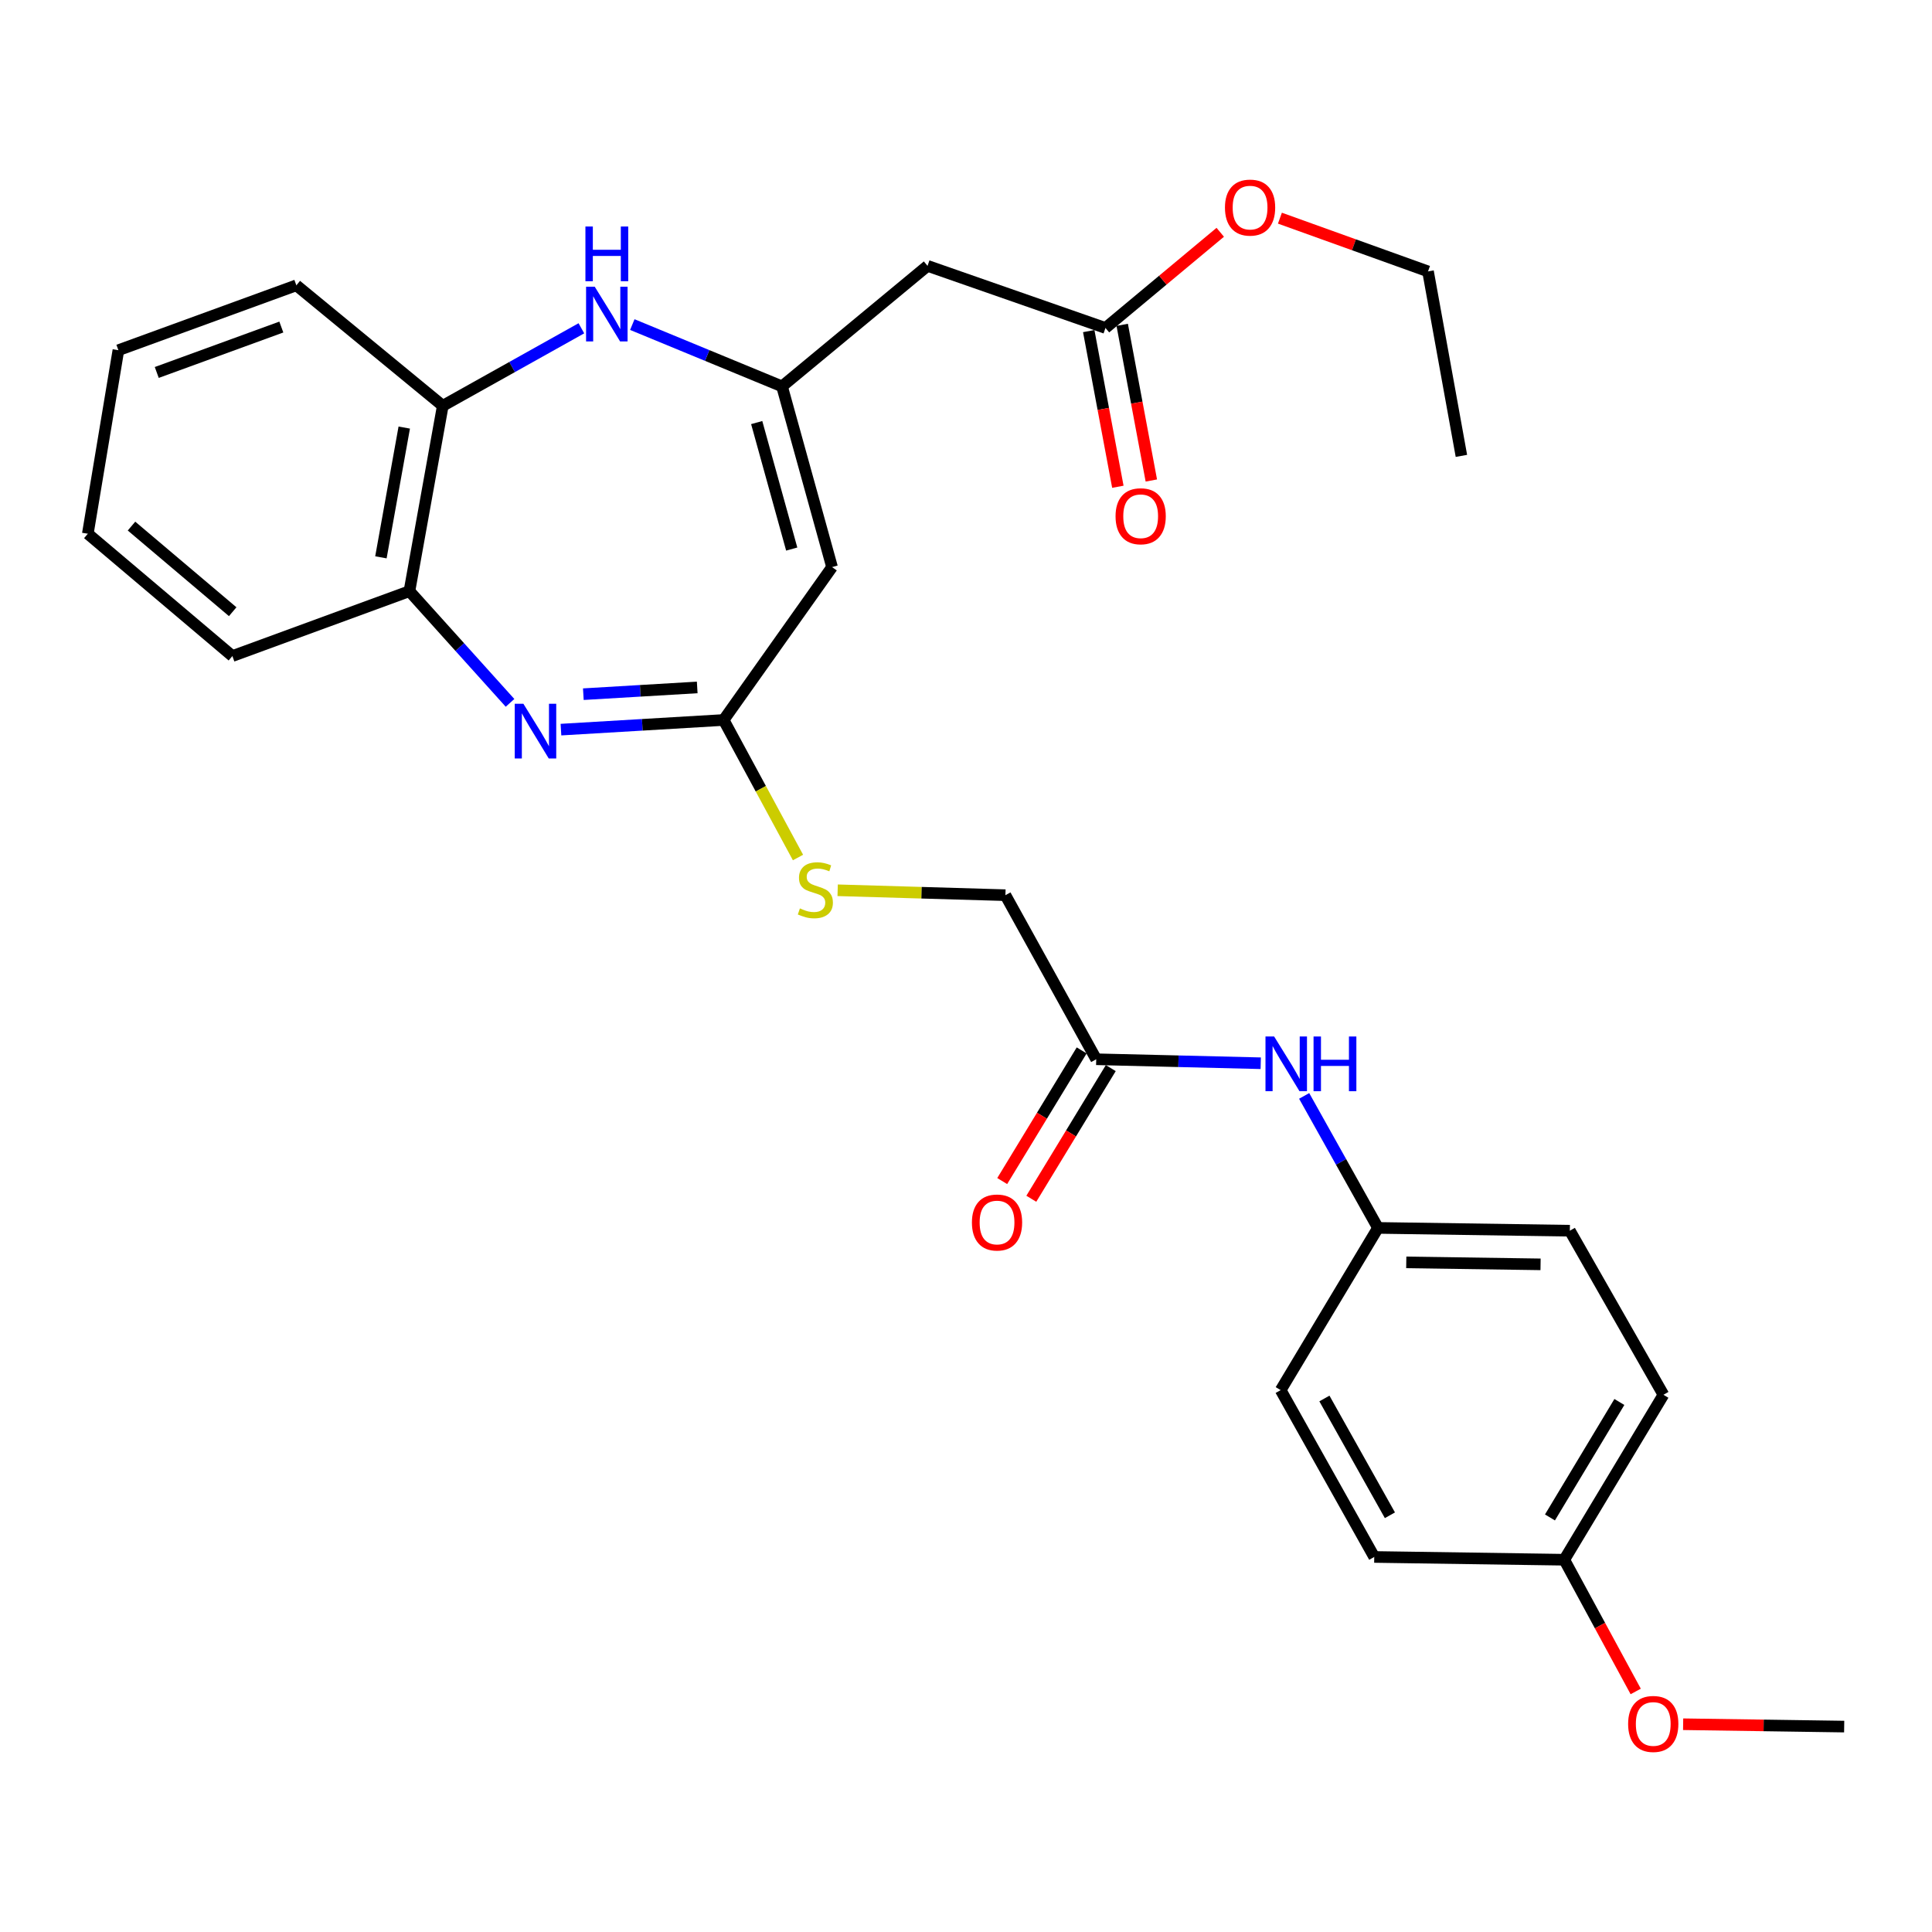 <?xml version='1.0' encoding='iso-8859-1'?>
<svg version='1.1' baseProfile='full'
              xmlns='http://www.w3.org/2000/svg'
                      xmlns:rdkit='http://www.rdkit.org/xml'
                      xmlns:xlink='http://www.w3.org/1999/xlink'
                  xml:space='preserve'
width='1000px' height='1000px' viewBox='0 0 1000 1000'>
<!-- END OF HEADER -->
<rect style='opacity:1.0;fill:#FFFFFF;stroke:none' width='1000' height='1000' x='0' y='0'> </rect>
<path class='bond-2' d='M 290.348,377.653 L 332.449,375.159' style='fill:none;fill-rule:evenodd;stroke:#0000FF;stroke-width:6px;stroke-linecap:butt;stroke-linejoin:miter;stroke-opacity:1' />
<path class='bond-2' d='M 332.449,375.159 L 374.55,372.665' style='fill:none;fill-rule:evenodd;stroke:#000000;stroke-width:6px;stroke-linecap:butt;stroke-linejoin:miter;stroke-opacity:1' />
<path class='bond-2' d='M 301.935,359.307 L 331.406,357.561' style='fill:none;fill-rule:evenodd;stroke:#0000FF;stroke-width:6px;stroke-linecap:butt;stroke-linejoin:miter;stroke-opacity:1' />
<path class='bond-2' d='M 331.406,357.561 L 360.877,355.815' style='fill:none;fill-rule:evenodd;stroke:#000000;stroke-width:6px;stroke-linecap:butt;stroke-linejoin:miter;stroke-opacity:1' />
<path class='bond-5' d='M 263.991,363.803 L 237.957,334.895' style='fill:none;fill-rule:evenodd;stroke:#0000FF;stroke-width:6px;stroke-linecap:butt;stroke-linejoin:miter;stroke-opacity:1' />
<path class='bond-5' d='M 237.957,334.895 L 211.922,305.988' style='fill:none;fill-rule:evenodd;stroke:#000000;stroke-width:6px;stroke-linecap:butt;stroke-linejoin:miter;stroke-opacity:1' />
<path class='bond-0' d='M 404.774,199.989 L 430.669,293.521' style='fill:none;fill-rule:evenodd;stroke:#000000;stroke-width:6px;stroke-linecap:butt;stroke-linejoin:miter;stroke-opacity:1' />
<path class='bond-0' d='M 391.668,218.722 L 409.795,284.195' style='fill:none;fill-rule:evenodd;stroke:#000000;stroke-width:6px;stroke-linecap:butt;stroke-linejoin:miter;stroke-opacity:1' />
<path class='bond-4' d='M 404.774,199.989 L 480.089,137.611' style='fill:none;fill-rule:evenodd;stroke:#000000;stroke-width:6px;stroke-linecap:butt;stroke-linejoin:miter;stroke-opacity:1' />
<path class='bond-29' d='M 404.774,199.989 L 366.029,183.995' style='fill:none;fill-rule:evenodd;stroke:#000000;stroke-width:6px;stroke-linecap:butt;stroke-linejoin:miter;stroke-opacity:1' />
<path class='bond-29' d='M 366.029,183.995 L 327.284,168.002' style='fill:none;fill-rule:evenodd;stroke:#0000FF;stroke-width:6px;stroke-linecap:butt;stroke-linejoin:miter;stroke-opacity:1' />
<path class='bond-1' d='M 430.669,293.521 L 374.55,372.665' style='fill:none;fill-rule:evenodd;stroke:#000000;stroke-width:6px;stroke-linecap:butt;stroke-linejoin:miter;stroke-opacity:1' />
<path class='bond-9' d='M 374.55,372.665 L 393.798,408.259' style='fill:none;fill-rule:evenodd;stroke:#000000;stroke-width:6px;stroke-linecap:butt;stroke-linejoin:miter;stroke-opacity:1' />
<path class='bond-9' d='M 393.798,408.259 L 413.045,443.852' style='fill:none;fill-rule:evenodd;stroke:#CCCC00;stroke-width:6px;stroke-linecap:butt;stroke-linejoin:miter;stroke-opacity:1' />
<path class='bond-3' d='M 300.92,169.922 L 265.049,189.979' style='fill:none;fill-rule:evenodd;stroke:#0000FF;stroke-width:6px;stroke-linecap:butt;stroke-linejoin:miter;stroke-opacity:1' />
<path class='bond-3' d='M 265.049,189.979 L 229.179,210.037' style='fill:none;fill-rule:evenodd;stroke:#000000;stroke-width:6px;stroke-linecap:butt;stroke-linejoin:miter;stroke-opacity:1' />
<path class='bond-7' d='M 480.089,137.611 L 572.191,169.755' style='fill:none;fill-rule:evenodd;stroke:#000000;stroke-width:6px;stroke-linecap:butt;stroke-linejoin:miter;stroke-opacity:1' />
<path class='bond-6' d='M 211.922,305.988 L 229.179,210.037' style='fill:none;fill-rule:evenodd;stroke:#000000;stroke-width:6px;stroke-linecap:butt;stroke-linejoin:miter;stroke-opacity:1' />
<path class='bond-6' d='M 197.16,288.475 L 209.239,221.309' style='fill:none;fill-rule:evenodd;stroke:#000000;stroke-width:6px;stroke-linecap:butt;stroke-linejoin:miter;stroke-opacity:1' />
<path class='bond-22' d='M 211.922,305.988 L 120.28,339.572' style='fill:none;fill-rule:evenodd;stroke:#000000;stroke-width:6px;stroke-linecap:butt;stroke-linejoin:miter;stroke-opacity:1' />
<path class='bond-23' d='M 229.179,210.037 L 153.393,147.679' style='fill:none;fill-rule:evenodd;stroke:#000000;stroke-width:6px;stroke-linecap:butt;stroke-linejoin:miter;stroke-opacity:1' />
<path class='bond-11' d='M 563.527,171.376 L 571.064,211.663' style='fill:none;fill-rule:evenodd;stroke:#000000;stroke-width:6px;stroke-linecap:butt;stroke-linejoin:miter;stroke-opacity:1' />
<path class='bond-11' d='M 571.064,211.663 L 578.601,251.95' style='fill:none;fill-rule:evenodd;stroke:#FF0000;stroke-width:6px;stroke-linecap:butt;stroke-linejoin:miter;stroke-opacity:1' />
<path class='bond-11' d='M 580.855,168.134 L 588.392,208.421' style='fill:none;fill-rule:evenodd;stroke:#000000;stroke-width:6px;stroke-linecap:butt;stroke-linejoin:miter;stroke-opacity:1' />
<path class='bond-11' d='M 588.392,208.421 L 595.929,248.708' style='fill:none;fill-rule:evenodd;stroke:#FF0000;stroke-width:6px;stroke-linecap:butt;stroke-linejoin:miter;stroke-opacity:1' />
<path class='bond-16' d='M 572.191,169.755 L 601.896,144.995' style='fill:none;fill-rule:evenodd;stroke:#000000;stroke-width:6px;stroke-linecap:butt;stroke-linejoin:miter;stroke-opacity:1' />
<path class='bond-16' d='M 601.896,144.995 L 631.6,120.234' style='fill:none;fill-rule:evenodd;stroke:#FF0000;stroke-width:6px;stroke-linecap:butt;stroke-linejoin:miter;stroke-opacity:1' />
<path class='bond-8' d='M 567.402,548.27 L 520.401,463.347' style='fill:none;fill-rule:evenodd;stroke:#000000;stroke-width:6px;stroke-linecap:butt;stroke-linejoin:miter;stroke-opacity:1' />
<path class='bond-10' d='M 567.402,548.27 L 609.977,549.3' style='fill:none;fill-rule:evenodd;stroke:#000000;stroke-width:6px;stroke-linecap:butt;stroke-linejoin:miter;stroke-opacity:1' />
<path class='bond-10' d='M 609.977,549.3 L 652.553,550.331' style='fill:none;fill-rule:evenodd;stroke:#0000FF;stroke-width:6px;stroke-linecap:butt;stroke-linejoin:miter;stroke-opacity:1' />
<path class='bond-12' d='M 559.871,543.69 L 539.307,577.502' style='fill:none;fill-rule:evenodd;stroke:#000000;stroke-width:6px;stroke-linecap:butt;stroke-linejoin:miter;stroke-opacity:1' />
<path class='bond-12' d='M 539.307,577.502 L 518.743,611.314' style='fill:none;fill-rule:evenodd;stroke:#FF0000;stroke-width:6px;stroke-linecap:butt;stroke-linejoin:miter;stroke-opacity:1' />
<path class='bond-12' d='M 574.933,552.85 L 554.369,586.662' style='fill:none;fill-rule:evenodd;stroke:#000000;stroke-width:6px;stroke-linecap:butt;stroke-linejoin:miter;stroke-opacity:1' />
<path class='bond-12' d='M 554.369,586.662 L 533.805,620.474' style='fill:none;fill-rule:evenodd;stroke:#FF0000;stroke-width:6px;stroke-linecap:butt;stroke-linejoin:miter;stroke-opacity:1' />
<path class='bond-13' d='M 433.571,460.805 L 476.986,462.076' style='fill:none;fill-rule:evenodd;stroke:#CCCC00;stroke-width:6px;stroke-linecap:butt;stroke-linejoin:miter;stroke-opacity:1' />
<path class='bond-13' d='M 476.986,462.076 L 520.401,463.347' style='fill:none;fill-rule:evenodd;stroke:#000000;stroke-width:6px;stroke-linecap:butt;stroke-linejoin:miter;stroke-opacity:1' />
<path class='bond-14' d='M 675.032,567.242 L 694.137,601.403' style='fill:none;fill-rule:evenodd;stroke:#0000FF;stroke-width:6px;stroke-linecap:butt;stroke-linejoin:miter;stroke-opacity:1' />
<path class='bond-14' d='M 694.137,601.403 L 713.243,635.563' style='fill:none;fill-rule:evenodd;stroke:#000000;stroke-width:6px;stroke-linecap:butt;stroke-linejoin:miter;stroke-opacity:1' />
<path class='bond-17' d='M 713.243,635.563 L 662.873,719.527' style='fill:none;fill-rule:evenodd;stroke:#000000;stroke-width:6px;stroke-linecap:butt;stroke-linejoin:miter;stroke-opacity:1' />
<path class='bond-18' d='M 713.243,635.563 L 812.543,637.013' style='fill:none;fill-rule:evenodd;stroke:#000000;stroke-width:6px;stroke-linecap:butt;stroke-linejoin:miter;stroke-opacity:1' />
<path class='bond-18' d='M 727.881,653.408 L 797.391,654.423' style='fill:none;fill-rule:evenodd;stroke:#000000;stroke-width:6px;stroke-linecap:butt;stroke-linejoin:miter;stroke-opacity:1' />
<path class='bond-15' d='M 809.664,807.319 L 860.994,721.936' style='fill:none;fill-rule:evenodd;stroke:#000000;stroke-width:6px;stroke-linecap:butt;stroke-linejoin:miter;stroke-opacity:1' />
<path class='bond-15' d='M 802.255,785.429 L 838.185,725.66' style='fill:none;fill-rule:evenodd;stroke:#000000;stroke-width:6px;stroke-linecap:butt;stroke-linejoin:miter;stroke-opacity:1' />
<path class='bond-21' d='M 809.664,807.319 L 828.152,841.408' style='fill:none;fill-rule:evenodd;stroke:#000000;stroke-width:6px;stroke-linecap:butt;stroke-linejoin:miter;stroke-opacity:1' />
<path class='bond-21' d='M 828.152,841.408 L 846.639,875.498' style='fill:none;fill-rule:evenodd;stroke:#FF0000;stroke-width:6px;stroke-linecap:butt;stroke-linejoin:miter;stroke-opacity:1' />
<path class='bond-31' d='M 809.664,807.319 L 711.304,805.879' style='fill:none;fill-rule:evenodd;stroke:#000000;stroke-width:6px;stroke-linecap:butt;stroke-linejoin:miter;stroke-opacity:1' />
<path class='bond-24' d='M 662.483,112.921 L 700.81,126.701' style='fill:none;fill-rule:evenodd;stroke:#FF0000;stroke-width:6px;stroke-linecap:butt;stroke-linejoin:miter;stroke-opacity:1' />
<path class='bond-24' d='M 700.81,126.701 L 739.138,140.481' style='fill:none;fill-rule:evenodd;stroke:#000000;stroke-width:6px;stroke-linecap:butt;stroke-linejoin:miter;stroke-opacity:1' />
<path class='bond-19' d='M 662.873,719.527 L 711.304,805.879' style='fill:none;fill-rule:evenodd;stroke:#000000;stroke-width:6px;stroke-linecap:butt;stroke-linejoin:miter;stroke-opacity:1' />
<path class='bond-19' d='M 685.513,723.856 L 719.415,784.303' style='fill:none;fill-rule:evenodd;stroke:#000000;stroke-width:6px;stroke-linecap:butt;stroke-linejoin:miter;stroke-opacity:1' />
<path class='bond-20' d='M 812.543,637.013 L 860.994,721.936' style='fill:none;fill-rule:evenodd;stroke:#000000;stroke-width:6px;stroke-linecap:butt;stroke-linejoin:miter;stroke-opacity:1' />
<path class='bond-25' d='M 871.186,892.459 L 912.866,893.071' style='fill:none;fill-rule:evenodd;stroke:#FF0000;stroke-width:6px;stroke-linecap:butt;stroke-linejoin:miter;stroke-opacity:1' />
<path class='bond-25' d='M 912.866,893.071 L 954.545,893.682' style='fill:none;fill-rule:evenodd;stroke:#000000;stroke-width:6px;stroke-linecap:butt;stroke-linejoin:miter;stroke-opacity:1' />
<path class='bond-28' d='M 120.28,339.572 L 45.455,276.264' style='fill:none;fill-rule:evenodd;stroke:#000000;stroke-width:6px;stroke-linecap:butt;stroke-linejoin:miter;stroke-opacity:1' />
<path class='bond-28' d='M 120.443,316.617 L 68.065,272.302' style='fill:none;fill-rule:evenodd;stroke:#000000;stroke-width:6px;stroke-linecap:butt;stroke-linejoin:miter;stroke-opacity:1' />
<path class='bond-30' d='M 153.393,147.679 L 61.282,181.263' style='fill:none;fill-rule:evenodd;stroke:#000000;stroke-width:6px;stroke-linecap:butt;stroke-linejoin:miter;stroke-opacity:1' />
<path class='bond-30' d='M 145.615,169.279 L 81.137,192.788' style='fill:none;fill-rule:evenodd;stroke:#000000;stroke-width:6px;stroke-linecap:butt;stroke-linejoin:miter;stroke-opacity:1' />
<path class='bond-26' d='M 739.138,140.481 L 756.424,235.962' style='fill:none;fill-rule:evenodd;stroke:#000000;stroke-width:6px;stroke-linecap:butt;stroke-linejoin:miter;stroke-opacity:1' />
<path class='bond-27' d='M 61.282,181.263 L 45.455,276.264' style='fill:none;fill-rule:evenodd;stroke:#000000;stroke-width:6px;stroke-linecap:butt;stroke-linejoin:miter;stroke-opacity:1' />
<path  class='atom-0' d='M 270.909 364.274
L 280.189 379.274
Q 281.109 380.754, 282.589 383.434
Q 284.069 386.114, 284.149 386.274
L 284.149 364.274
L 287.909 364.274
L 287.909 392.594
L 284.029 392.594
L 274.069 376.194
Q 272.909 374.274, 271.669 372.074
Q 270.469 369.874, 270.109 369.194
L 270.109 392.594
L 266.429 392.594
L 266.429 364.274
L 270.909 364.274
' fill='#0000FF'/>
<path  class='atom-4' d='M 307.832 148.396
L 317.112 163.396
Q 318.032 164.876, 319.512 167.556
Q 320.992 170.236, 321.072 170.396
L 321.072 148.396
L 324.832 148.396
L 324.832 176.716
L 320.952 176.716
L 310.992 160.316
Q 309.832 158.396, 308.592 156.196
Q 307.392 153.996, 307.032 153.316
L 307.032 176.716
L 303.352 176.716
L 303.352 148.396
L 307.832 148.396
' fill='#0000FF'/>
<path  class='atom-4' d='M 303.012 117.244
L 306.852 117.244
L 306.852 129.284
L 321.332 129.284
L 321.332 117.244
L 325.172 117.244
L 325.172 145.564
L 321.332 145.564
L 321.332 132.484
L 306.852 132.484
L 306.852 145.564
L 303.012 145.564
L 303.012 117.244
' fill='#0000FF'/>
<path  class='atom-10' d='M 414.031 470.188
Q 414.351 470.308, 415.671 470.868
Q 416.991 471.428, 418.431 471.788
Q 419.911 472.108, 421.351 472.108
Q 424.031 472.108, 425.591 470.828
Q 427.151 469.508, 427.151 467.228
Q 427.151 465.668, 426.351 464.708
Q 425.591 463.748, 424.391 463.228
Q 423.191 462.708, 421.191 462.108
Q 418.671 461.348, 417.151 460.628
Q 415.671 459.908, 414.591 458.388
Q 413.551 456.868, 413.551 454.308
Q 413.551 450.748, 415.951 448.548
Q 418.391 446.348, 423.191 446.348
Q 426.471 446.348, 430.191 447.908
L 429.271 450.988
Q 425.871 449.588, 423.311 449.588
Q 420.551 449.588, 419.031 450.748
Q 417.511 451.868, 417.551 453.828
Q 417.551 455.348, 418.311 456.268
Q 419.111 457.188, 420.231 457.708
Q 421.391 458.228, 423.311 458.828
Q 425.871 459.628, 427.391 460.428
Q 428.911 461.228, 429.991 462.868
Q 431.111 464.468, 431.111 467.228
Q 431.111 471.148, 428.471 473.268
Q 425.871 475.348, 421.511 475.348
Q 418.991 475.348, 417.071 474.788
Q 415.191 474.268, 412.951 473.348
L 414.031 470.188
' fill='#CCCC00'/>
<path  class='atom-11' d='M 659.492 536.49
L 668.772 551.49
Q 669.692 552.97, 671.172 555.65
Q 672.652 558.33, 672.732 558.49
L 672.732 536.49
L 676.492 536.49
L 676.492 564.81
L 672.612 564.81
L 662.652 548.41
Q 661.492 546.49, 660.252 544.29
Q 659.052 542.09, 658.692 541.41
L 658.692 564.81
L 655.012 564.81
L 655.012 536.49
L 659.492 536.49
' fill='#0000FF'/>
<path  class='atom-11' d='M 679.892 536.49
L 683.732 536.49
L 683.732 548.53
L 698.212 548.53
L 698.212 536.49
L 702.052 536.49
L 702.052 564.81
L 698.212 564.81
L 698.212 551.73
L 683.732 551.73
L 683.732 564.81
L 679.892 564.81
L 679.892 536.49
' fill='#0000FF'/>
<path  class='atom-12' d='M 577.408 267.206
Q 577.408 260.406, 580.768 256.606
Q 584.128 252.806, 590.408 252.806
Q 596.688 252.806, 600.048 256.606
Q 603.408 260.406, 603.408 267.206
Q 603.408 274.086, 600.008 278.006
Q 596.608 281.886, 590.408 281.886
Q 584.168 281.886, 580.768 278.006
Q 577.408 274.126, 577.408 267.206
M 590.408 278.686
Q 594.728 278.686, 597.048 275.806
Q 599.408 272.886, 599.408 267.206
Q 599.408 261.646, 597.048 258.846
Q 594.728 256.006, 590.408 256.006
Q 586.088 256.006, 583.728 258.806
Q 581.408 261.606, 581.408 267.206
Q 581.408 272.926, 583.728 275.806
Q 586.088 278.686, 590.408 278.686
' fill='#FF0000'/>
<path  class='atom-13' d='M 503.062 632.764
Q 503.062 625.964, 506.422 622.164
Q 509.782 618.364, 516.062 618.364
Q 522.342 618.364, 525.702 622.164
Q 529.062 625.964, 529.062 632.764
Q 529.062 639.644, 525.662 643.564
Q 522.262 647.444, 516.062 647.444
Q 509.822 647.444, 506.422 643.564
Q 503.062 639.684, 503.062 632.764
M 516.062 644.244
Q 520.382 644.244, 522.702 641.364
Q 525.062 638.444, 525.062 632.764
Q 525.062 627.204, 522.702 624.404
Q 520.382 621.564, 516.062 621.564
Q 511.742 621.564, 509.382 624.364
Q 507.062 627.164, 507.062 632.764
Q 507.062 638.484, 509.382 641.364
Q 511.742 644.244, 516.062 644.244
' fill='#FF0000'/>
<path  class='atom-17' d='M 634.036 107.448
Q 634.036 100.648, 637.396 96.848
Q 640.756 93.048, 647.036 93.048
Q 653.316 93.048, 656.676 96.848
Q 660.036 100.648, 660.036 107.448
Q 660.036 114.328, 656.636 118.248
Q 653.236 122.128, 647.036 122.128
Q 640.796 122.128, 637.396 118.248
Q 634.036 114.368, 634.036 107.448
M 647.036 118.928
Q 651.356 118.928, 653.676 116.048
Q 656.036 113.128, 656.036 107.448
Q 656.036 101.888, 653.676 99.088
Q 651.356 96.248, 647.036 96.248
Q 642.716 96.248, 640.356 99.048
Q 638.036 101.848, 638.036 107.448
Q 638.036 113.168, 640.356 116.048
Q 642.716 118.928, 647.036 118.928
' fill='#FF0000'/>
<path  class='atom-22' d='M 842.715 892.312
Q 842.715 885.512, 846.075 881.712
Q 849.435 877.912, 855.715 877.912
Q 861.995 877.912, 865.355 881.712
Q 868.715 885.512, 868.715 892.312
Q 868.715 899.192, 865.315 903.112
Q 861.915 906.992, 855.715 906.992
Q 849.475 906.992, 846.075 903.112
Q 842.715 899.232, 842.715 892.312
M 855.715 903.792
Q 860.035 903.792, 862.355 900.912
Q 864.715 897.992, 864.715 892.312
Q 864.715 886.752, 862.355 883.952
Q 860.035 881.112, 855.715 881.112
Q 851.395 881.112, 849.035 883.912
Q 846.715 886.712, 846.715 892.312
Q 846.715 898.032, 849.035 900.912
Q 851.395 903.792, 855.715 903.792
' fill='#FF0000'/>
</svg>
